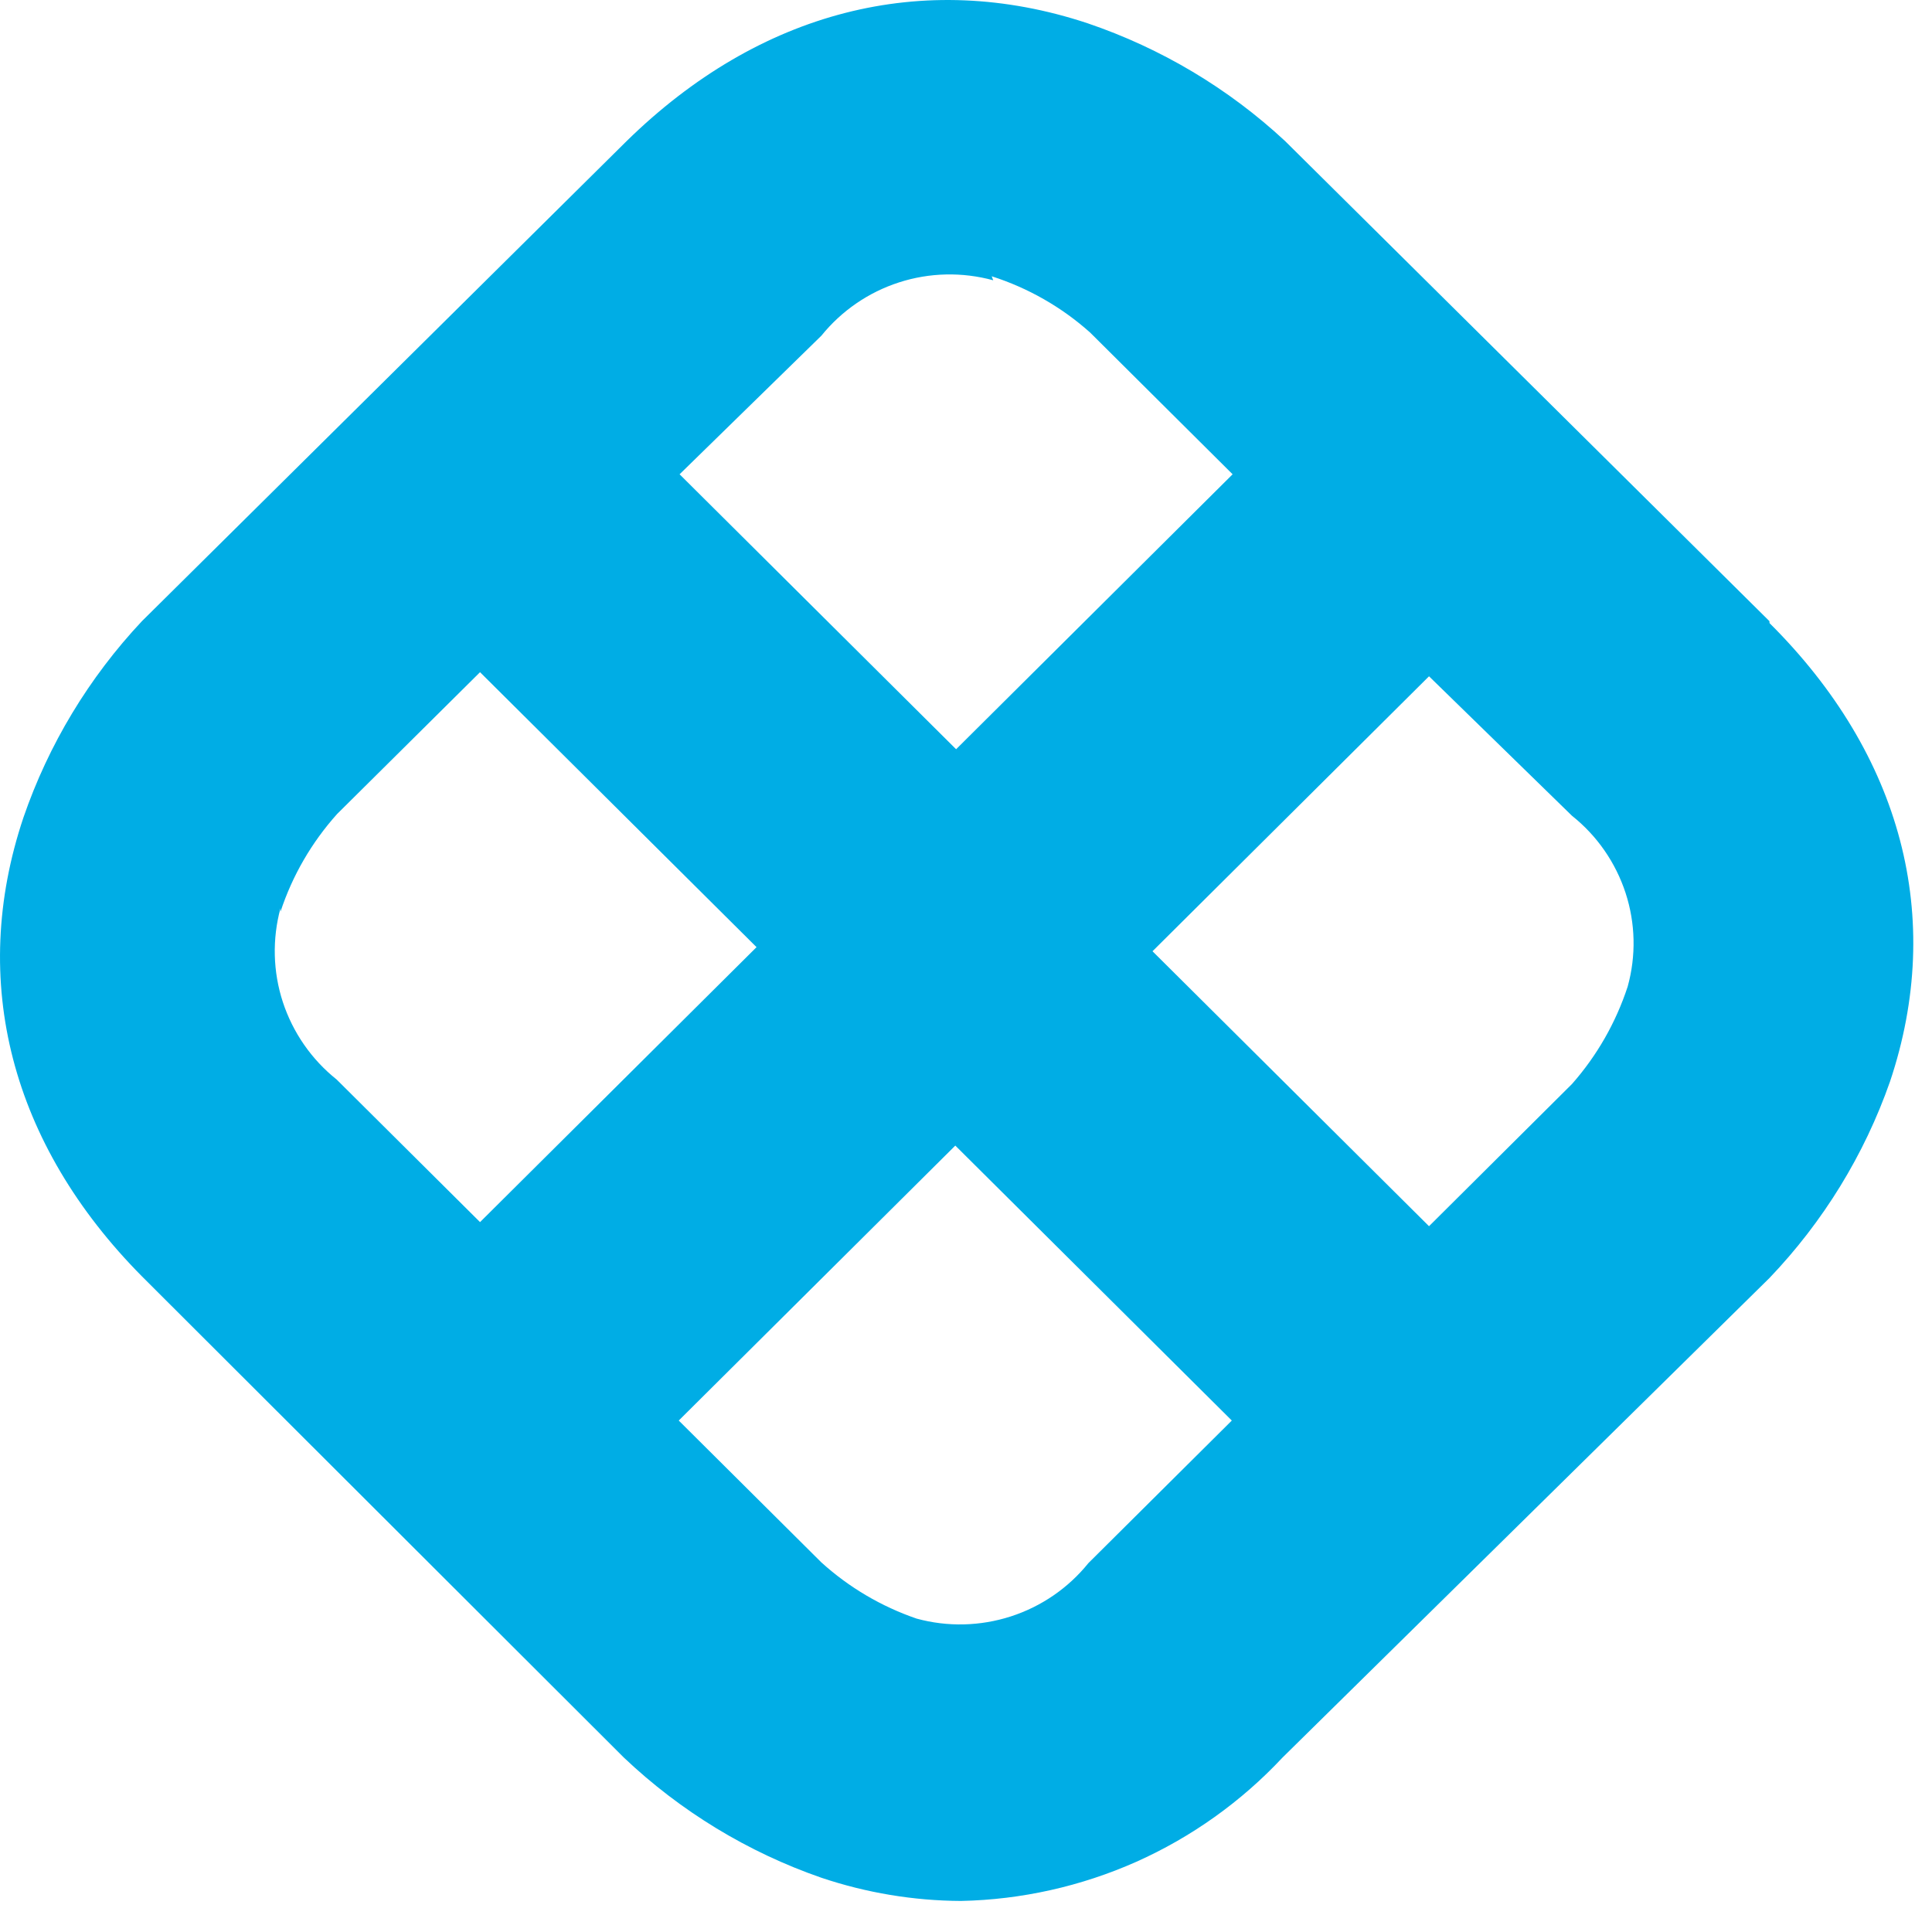 <svg width="41" height="41" viewBox="0 0 41 41" fill="none" xmlns="http://www.w3.org/2000/svg">
<path d="M34.542 20.936C34.293 21.697 33.892 22.401 33.36 23.004L30.326 26.022L24.458 20.187L30.326 14.352L33.36 17.312C33.892 17.735 34.286 18.305 34.497 18.949C34.707 19.593 34.723 20.282 34.542 20.936ZM19.451 34.349C18.702 34.092 18.016 33.687 17.43 33.156L14.404 30.146L20.273 24.311L26.141 30.146L23.097 33.172C22.671 33.7 22.1 34.093 21.451 34.303C20.802 34.512 20.108 34.529 19.451 34.349ZM5.954 19.344C6.206 18.579 6.614 17.877 7.153 17.275L10.187 14.265L16.055 20.1L10.187 25.935L7.144 22.909C6.611 22.484 6.216 21.913 6.003 21.267C5.792 20.622 5.775 19.929 5.952 19.274V19.34L5.954 19.344ZM21.045 5.863C21.817 6.11 22.528 6.516 23.132 7.055L26.158 10.065L20.29 15.9L14.422 10.065L17.432 7.123C17.859 6.595 18.431 6.202 19.078 5.993C19.727 5.783 20.422 5.769 21.078 5.948L21.045 5.863ZM37.55 13.182L27.273 2.995C26.069 1.875 24.64 1.024 23.081 0.494C19.586 -0.665 16.114 0.235 13.297 2.995L3.012 13.182C1.888 14.379 1.03 15.8 0.497 17.35C-0.669 20.826 0.237 24.285 3.012 27.086L13.24 37.299C14.439 38.436 15.868 39.307 17.432 39.849C18.385 40.169 19.384 40.336 20.392 40.341C21.676 40.315 22.942 40.031 24.115 39.51C25.287 38.986 26.342 38.234 27.216 37.299L37.552 27.12C38.692 25.927 39.565 24.506 40.109 22.952C41.274 19.475 40.361 16.016 37.552 13.223" fill="#00ADE5"/>
</svg>
